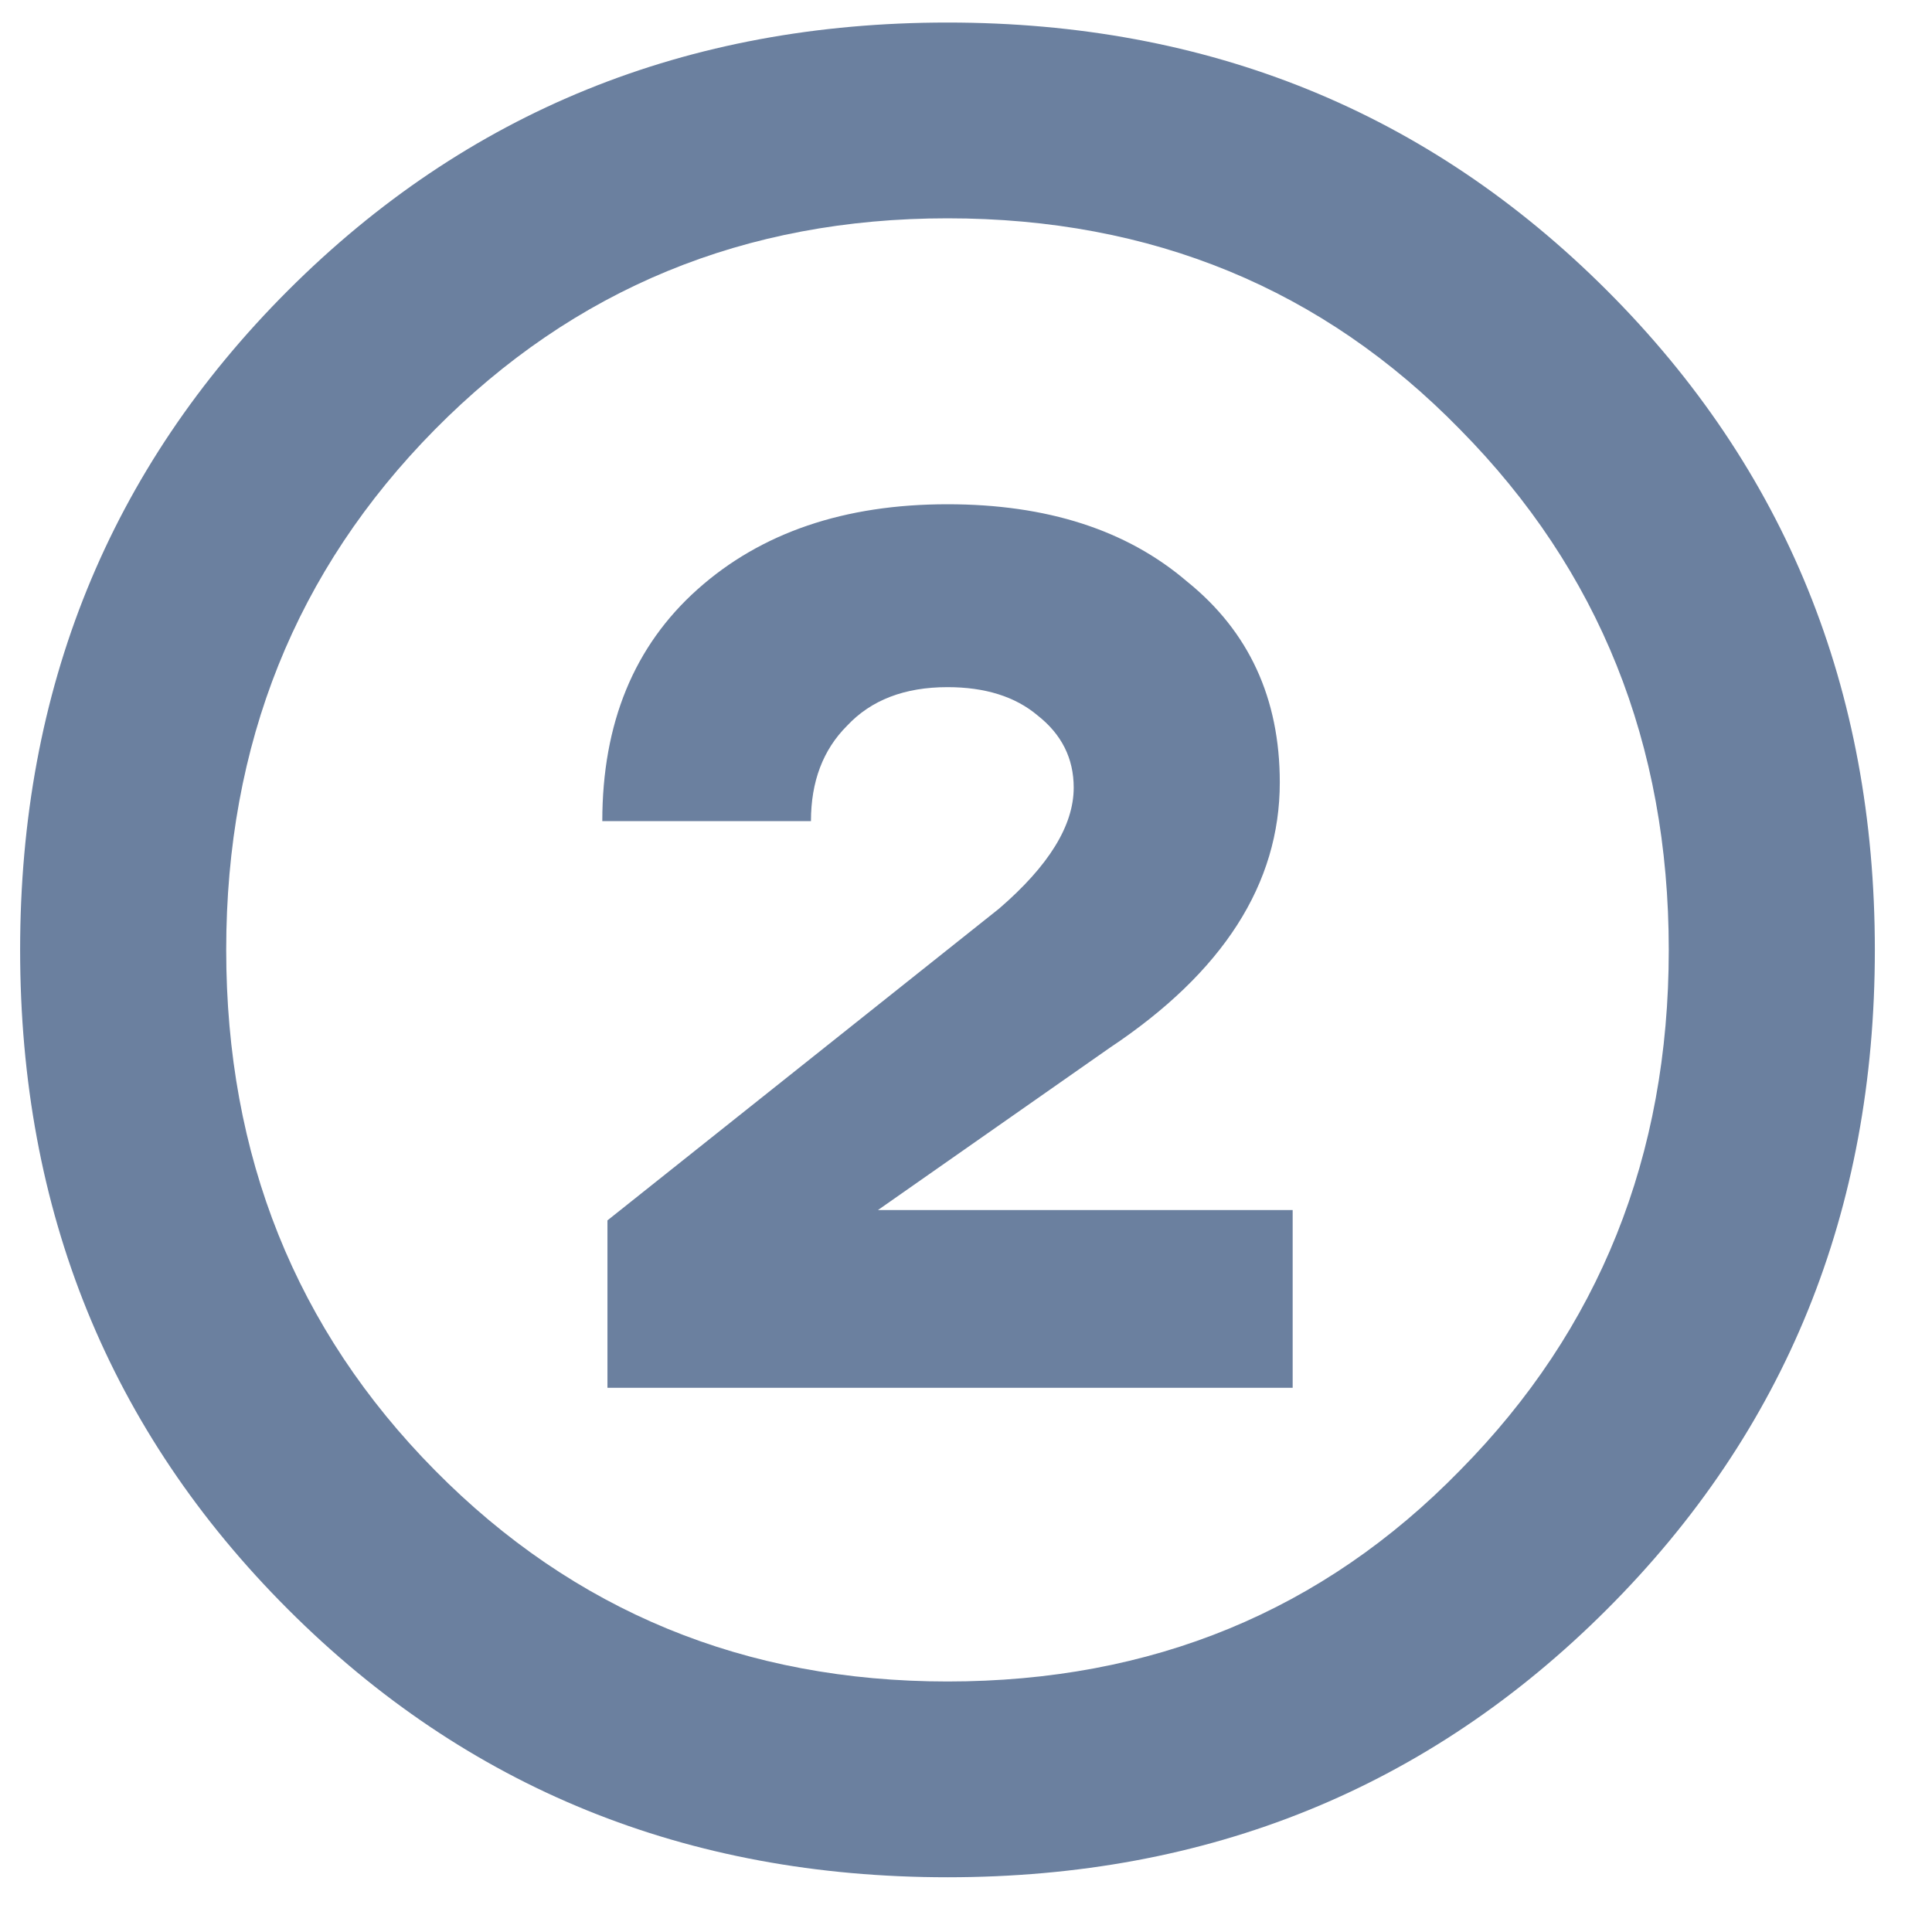 <?xml version="1.0" encoding="UTF-8"?> <svg xmlns="http://www.w3.org/2000/svg" width="24" height="24" viewBox="0 0 24 24" fill="none"><path d="M3.578 3.608C5.797 1.39 8.527 0.28 11.77 0.28C15.013 0.28 17.743 1.39 19.962 3.608C22.181 5.827 23.29 8.558 23.29 11.8C23.29 15.043 22.181 17.774 19.962 19.992C17.743 22.211 15.013 23.32 11.77 23.32C8.527 23.32 5.797 22.211 3.578 19.992C1.359 17.774 0.25 15.043 0.25 11.8C0.25 8.558 1.359 5.827 3.578 3.608ZM11.77 20.888C14.309 20.888 16.431 20.014 18.138 18.264C19.866 16.515 20.73 14.36 20.73 11.8C20.73 9.24 19.866 7.086 18.138 5.336C16.431 3.587 14.309 2.712 11.77 2.712C9.253 2.712 7.13 3.587 5.402 5.336C3.674 7.086 2.81 9.24 2.81 11.8C2.81 14.36 3.674 16.515 5.402 18.264C7.13 20.014 9.253 20.888 11.77 20.888ZM13.786 13.016L10.906 15.032H16.058V17.24H7.546V15.16L12.41 11.288C13.029 10.755 13.338 10.254 13.338 9.784C13.338 9.422 13.189 9.123 12.89 8.888C12.613 8.654 12.239 8.536 11.77 8.536C11.237 8.536 10.821 8.696 10.522 9.016C10.223 9.315 10.074 9.71 10.074 10.2H7.482C7.482 8.984 7.877 8.024 8.666 7.32C9.455 6.616 10.49 6.264 11.77 6.264C13.007 6.264 13.999 6.584 14.746 7.224C15.514 7.843 15.898 8.675 15.898 9.72C15.898 10.979 15.194 12.078 13.786 13.016Z" fill="#6B809F"></path></svg> 